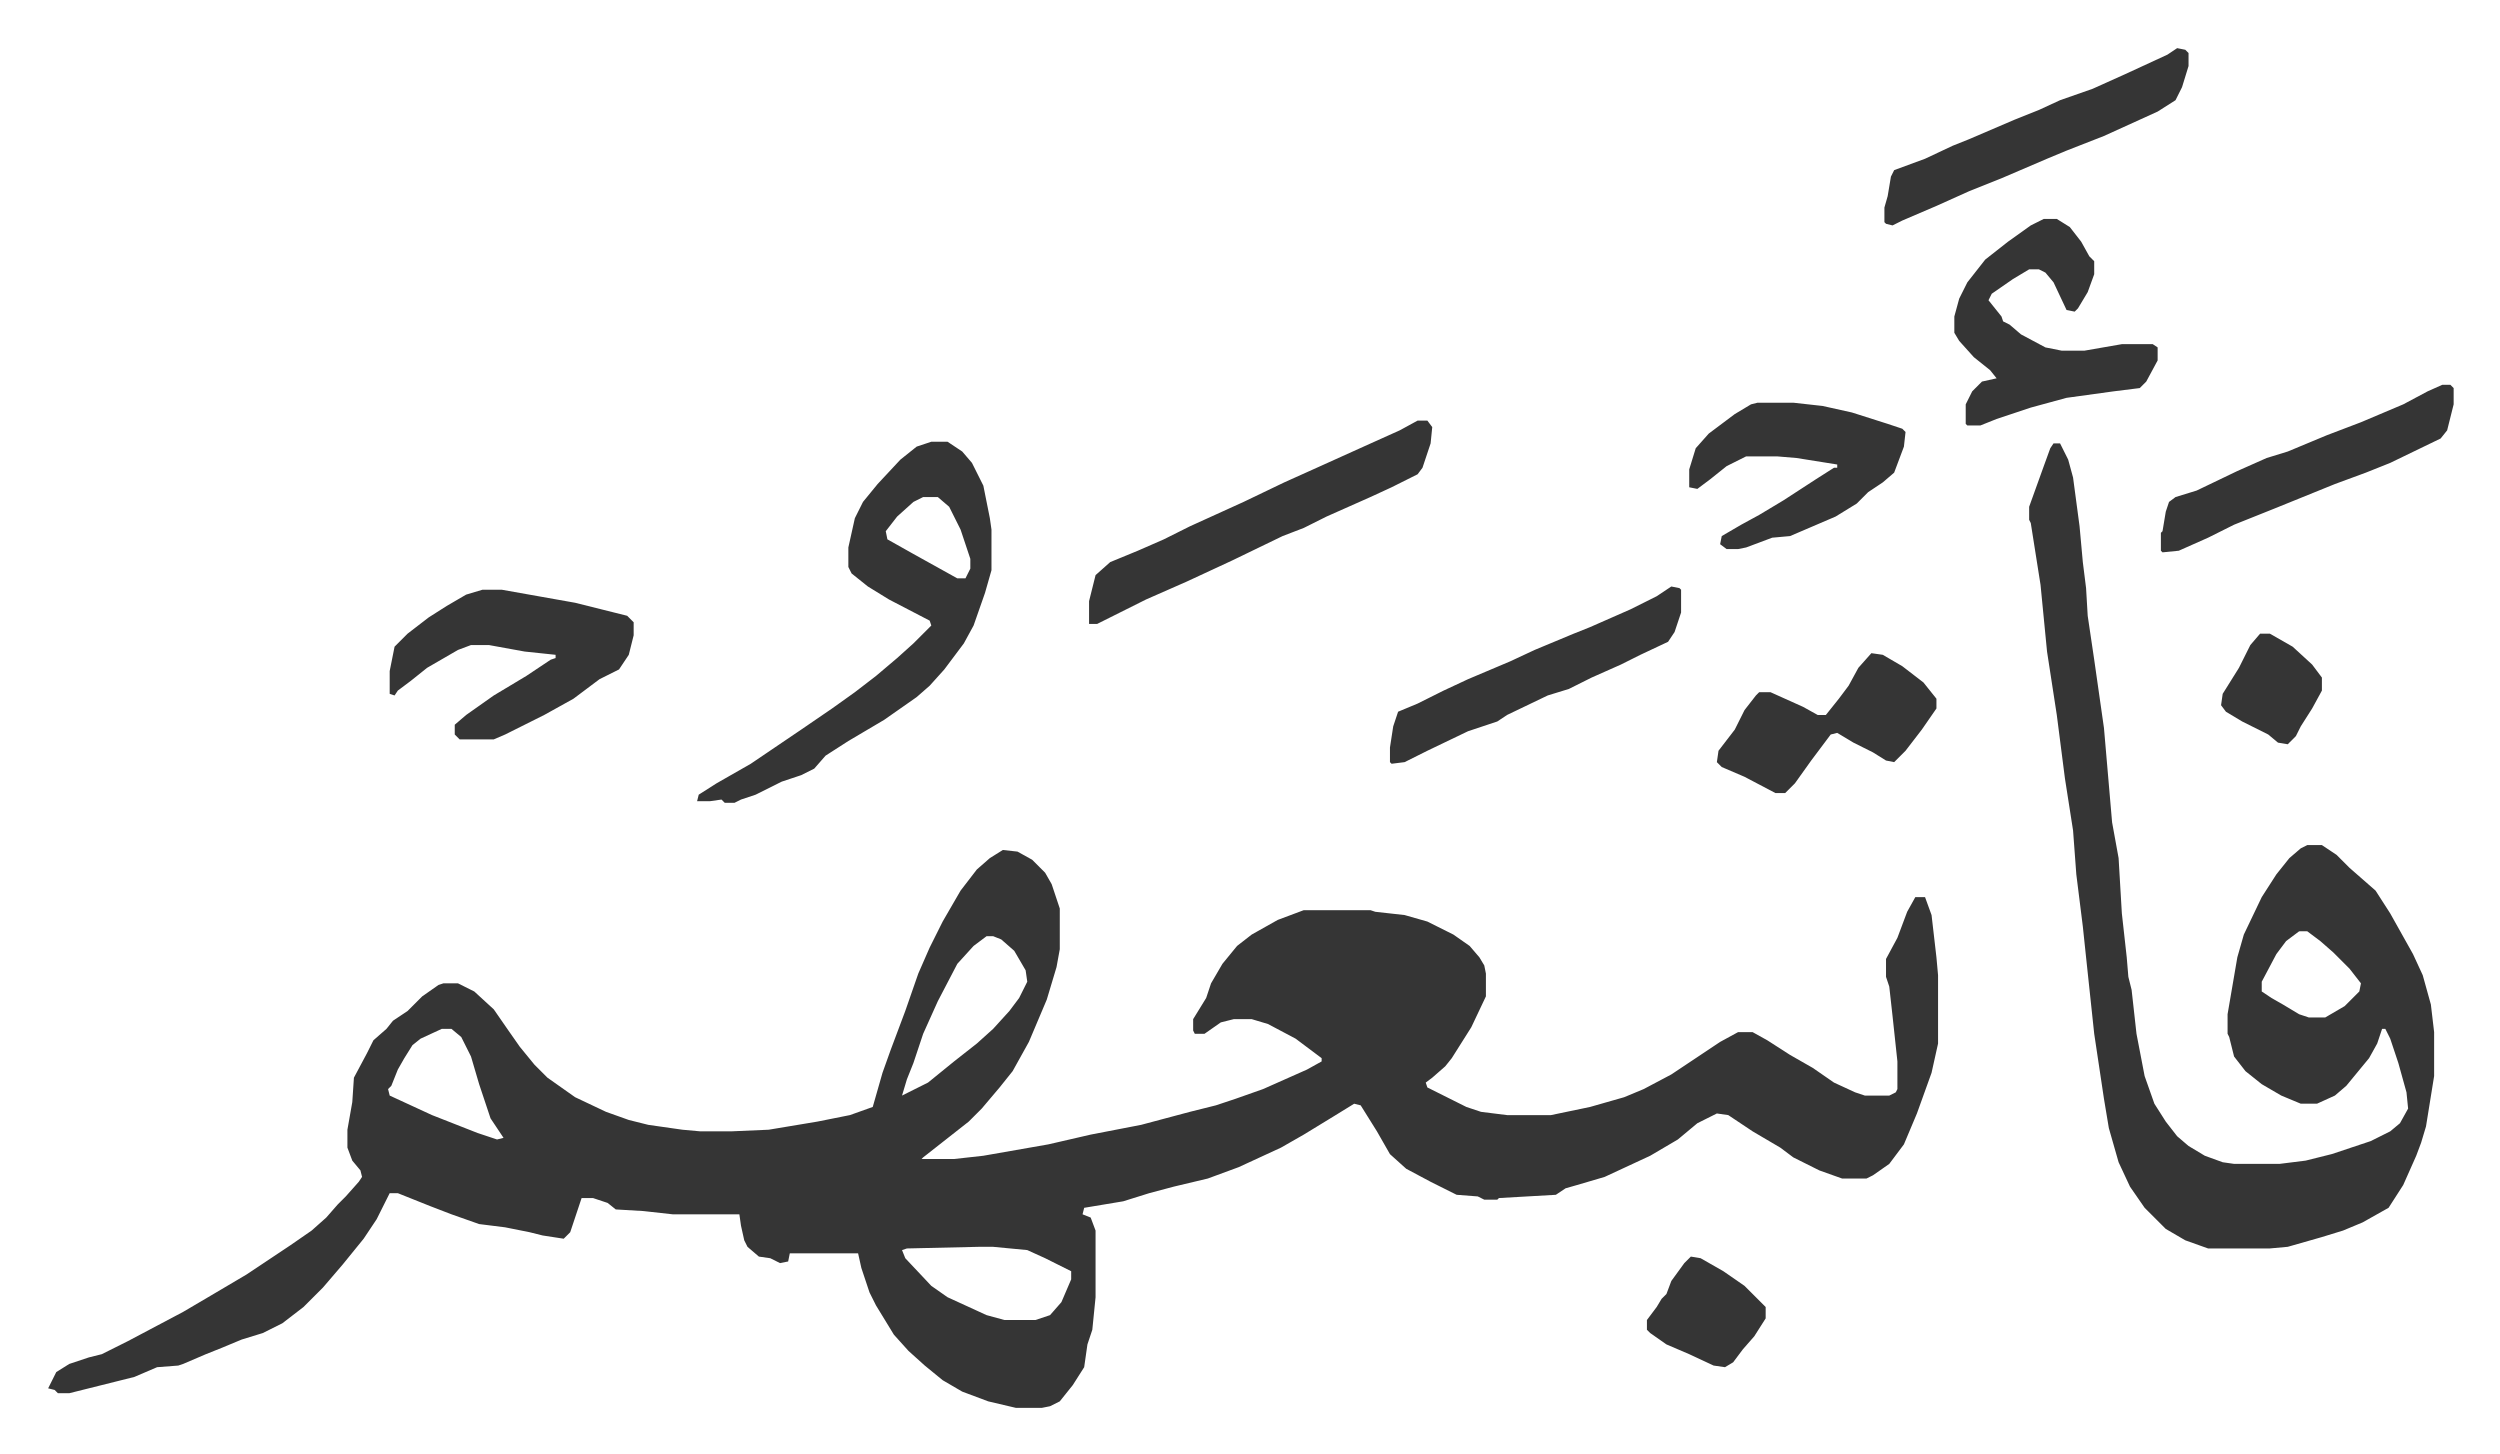 <svg xmlns="http://www.w3.org/2000/svg" viewBox="-29.6 227.4 1537.1 894.1">
    <path fill="#353535" id="rule_normal" d="m587 750 9 1 9 5 8 8 4 7 5 15v25l-2 11-6 20-11 26-10 18-8 10-11 13-8 8-14 11-14 11-1 1h20l18-2 40-7 26-6 31-6 30-8 16-4 12-4 17-6 27-12 9-5v-2l-16-12-17-9-10-3h-11l-8 2-10 7h-6l-1-2v-7l8-13 3-9 7-12 9-11 9-7 16-9 16-6h41l3 1 18 2 14 4 16 8 10 7 6 7 3 5 1 5v14l-9 19-12 19-4 5-8 7-4 3 1 3 16 8 8 4 9 3 16 2h27l24-5 21-6 12-5 17-9 15-10 15-10 11-6h9l9 5 14 9 14 8 13 9 13 6 6 2h15l4-2 1-2v-17l-3-28-2-18-2-6v-11l7-13 6-16 5-9h6l4 11 3 26 1 11v42l-4 18-9 25-8 19-9 12-10 7-4 2h-15l-14-5-16-8-8-6-17-10-15-10-7-1-12 6-12 10-17 10-28 13-17 5-7 2-6 4-35 2-1 1h-8l-4-2-13-1-16-8-15-8-10-9-8-14-10-16-4-1-13 8-18 11-14 8-26 12-19 7-21 5-15 4-16 5-24 4-1 4 5 2 3 8v41l-2 20-3 9-2 14-7 11-8 10-6 3-5 1h-16l-17-4-16-6-12-7-11-9-10-9-9-10-11-18-4-8-5-15-2-9h-42l-1 5-5 1-6-3-7-1-7-6-2-4-2-9-1-7h-41l-18-2-17-1-5-4-9-3h-7l-7 21-4 4-13-2-8-2-15-3-16-2-17-6-13-5-10-4-10-4h-5l-8 16-8 12-13 16-12 14-12 12-13 10-12 6-13 4-12 5-10 4-14 6-3 1-13 1-14 6-28 7-12 3H6l-2-2-4-1 2-4 3-6 8-5 12-4 8-2 16-8 34-18 17-10 22-13 27-18 13-9 9-8 7-8 5-5 8-9 2-3-1-4-5-6-3-8v-11l3-17 1-15 8-15 4-8 8-7 4-5 9-6 9-9 10-7 3-1h9l10 5 12 11 9 13 7 10 9 11 8 8 17 12 19 9 14 5 12 3 21 3 11 1h19l23-1 30-5 20-4 14-5 6-21 5-14 6-16 3-8 8-23 7-16 8-16 11-19 10-13 8-7zm-10 53-8 6-10 11-12 23-9 20-6 18-4 10-3 10 16-8 16-13 14-11 10-9 10-11 6-8 5-10-1-7-7-12-8-7-5-2zm-335 57-13 6-5 4-5 8-4 7-4 10-2 2 1 4 26 12 28 11 12 4 4-1-8-12-7-21-5-17-6-12-6-5zm330 134-44 1-3 1 2 5 16 17 10 7 24 11 11 3h19l9-3 7-8 6-14v-5l-16-8-11-5-21-2zm661-494h4l5 10 3 11 4 30 2 22 2 16 1 17 4 27 6 42 5 58 4 22 2 34 3 27 1 12 2 8 3 27 5 26 6 17 7 11 7 9 7 6 10 6 11 4 7 1h28l16-2 16-4 24-8 12-6 6-5 5-9-1-10-5-18-5-15-3-6h-2l-3 9-5 9-14 17-7 6-11 5h-10l-12-5-12-7-10-8-7-9-3-12-1-2v-12l6-35 4-14 11-23 9-14 8-10 7-6 4-2h9l9 6 8 8 8 7 8 7 9 14 14 25 6 13 5 18 2 17v27l-5 31-3 10-3 8-8 18-9 14-16 9-12 5-13 4-21 6-11 1h-38l-14-5-12-7-13-13-9-13-7-15-6-21-3-18-6-40-5-47-2-19-4-32-2-27-5-32-5-39-6-39-4-41-6-38-1-2v-8l9-25 4-11zm151 300-8 6-6 8-9 17v6l6 4 7 4 10 6 6 2h10l12-7 9-9 1-5-7-9-10-10-8-7-8-6zM543 499h10l9 6 6 7 7 14 4 20 1 7v25l-4 14-7 20-6 11-12 16-9 10-8 7-20 14-22 13-14 9-7 8-8 4-12 4-16 8-9 3-4 2h-6l-2-2-7 1h-8l1-4 11-7 21-12 31-21 19-13 14-10 13-10 13-11 10-9 11-11-1-3-25-13-13-8-10-8-2-4v-12l4-18 5-10 9-11 14-15 10-8zm-5 34-6 3-10 9-7 9 1 5 16 9 27 15h5l3-6v-6l-6-18-7-14-7-6zm-271 57h12l45 8 32 8 4 4v8l-3 12-6 9-12 6-16 12-18 10-24 12-7 3h-21l-3-3v-6l7-6 17-12 20-12 15-10 3-1v-2l-19-2-22-4h-11l-8 3-19 11-10 8-8 6-2 3-3-1v-14l3-15 8-8 13-10 11-7 12-7zm960-228h8l8 5 7 9 5 9 3 3v8l-4 11-6 10-2 2-5-1-8-17-5-6-4-2h-6l-10 6-13 9-2 4 8 10 1 3 4 2 7 6 15 8 10 2h14l23-4h19l3 2v8l-7 13-4 4-16 2-29 4-22 6-21 7-10 4h-8l-1-1v-12l4-8 6-6 9-2-4-5-10-8-9-10-3-5v-10l3-11 5-10 11-14 14-11 14-10zM842 486h6l3 4-1 10-5 15-3 4-16 8-13 6-27 12-14 7-13 5-31 15-28 13-25 11-16 8-14 7h-5v-14l4-16 9-8 17-7 16-7 16-8 33-15 25-12 20-9 31-14 20-9zm209-11h22l18 2 18 4 22 7 9 3 2 2-1 9-6 16-7 6-9 6-7 7-13 8-28 12-11 1-16 6-5 1h-7l-4-3 1-5 12-7 11-6 15-9 20-13 11-7h2v-2l-25-4-12-1h-19l-12 6-10 8-8 6-5-1v-11l4-13 8-9 16-12 10-6zm258-218 5 1 2 2v8l-4 13-4 8-11 7-33 15-23 9-12 5-28 12-20 8-20 9-21 9-6 3-4-1-1-1v-9l2-7 2-12 2-4 19-7 17-8 10-4 28-12 15-6 13-6 20-7 20-9 26-12zm163 207h5l2 2v10l-4 16-4 5-31 15-15 6-19 7-37 15-25 10-16 8-18 8-10 1-1-1v-11l1-1 2-12 2-6 4-3 13-4 25-12 18-8 13-4 24-10 21-8 26-11 15-8zM998 588l5 1 1 1v14l-4 12-4 6-17 8-12 6-18 8-14 7-13 4-25 12-6 4-18 6-25 12-14 7-8 1-1-1v-9l2-13 3-9 12-5 16-8 15-7 26-11 15-7 24-10 10-4 25-11 16-8zm123 41 7 1 12 7 13 10 8 10v6l-9 13-10 13-5 5-2 2-5-1-8-5-12-6-10-6-4 1-12 16-10 14-6 6h-6l-19-10-14-6-3-3 1-7 10-13 6-12 7-9 2-2h7l20 9 9 5h5l8-10 6-8 6-11z"/>
    <path fill="#353535" id="rule_normal" d="m1010 1000 6 1 14 8 13 9 13 13v7l-7 11-7 8-6 8-5 3-7-1-15-7-14-6-10-7-2-2v-6l6-8 3-5 3-3 3-8 8-11zm350-383h6l14 8 12 11 6 8v8l-6 11-7 11-3 6-5 5-6-1-6-5-16-8-10-6-3-4 1-7 10-16 7-14z"/>
</svg>
